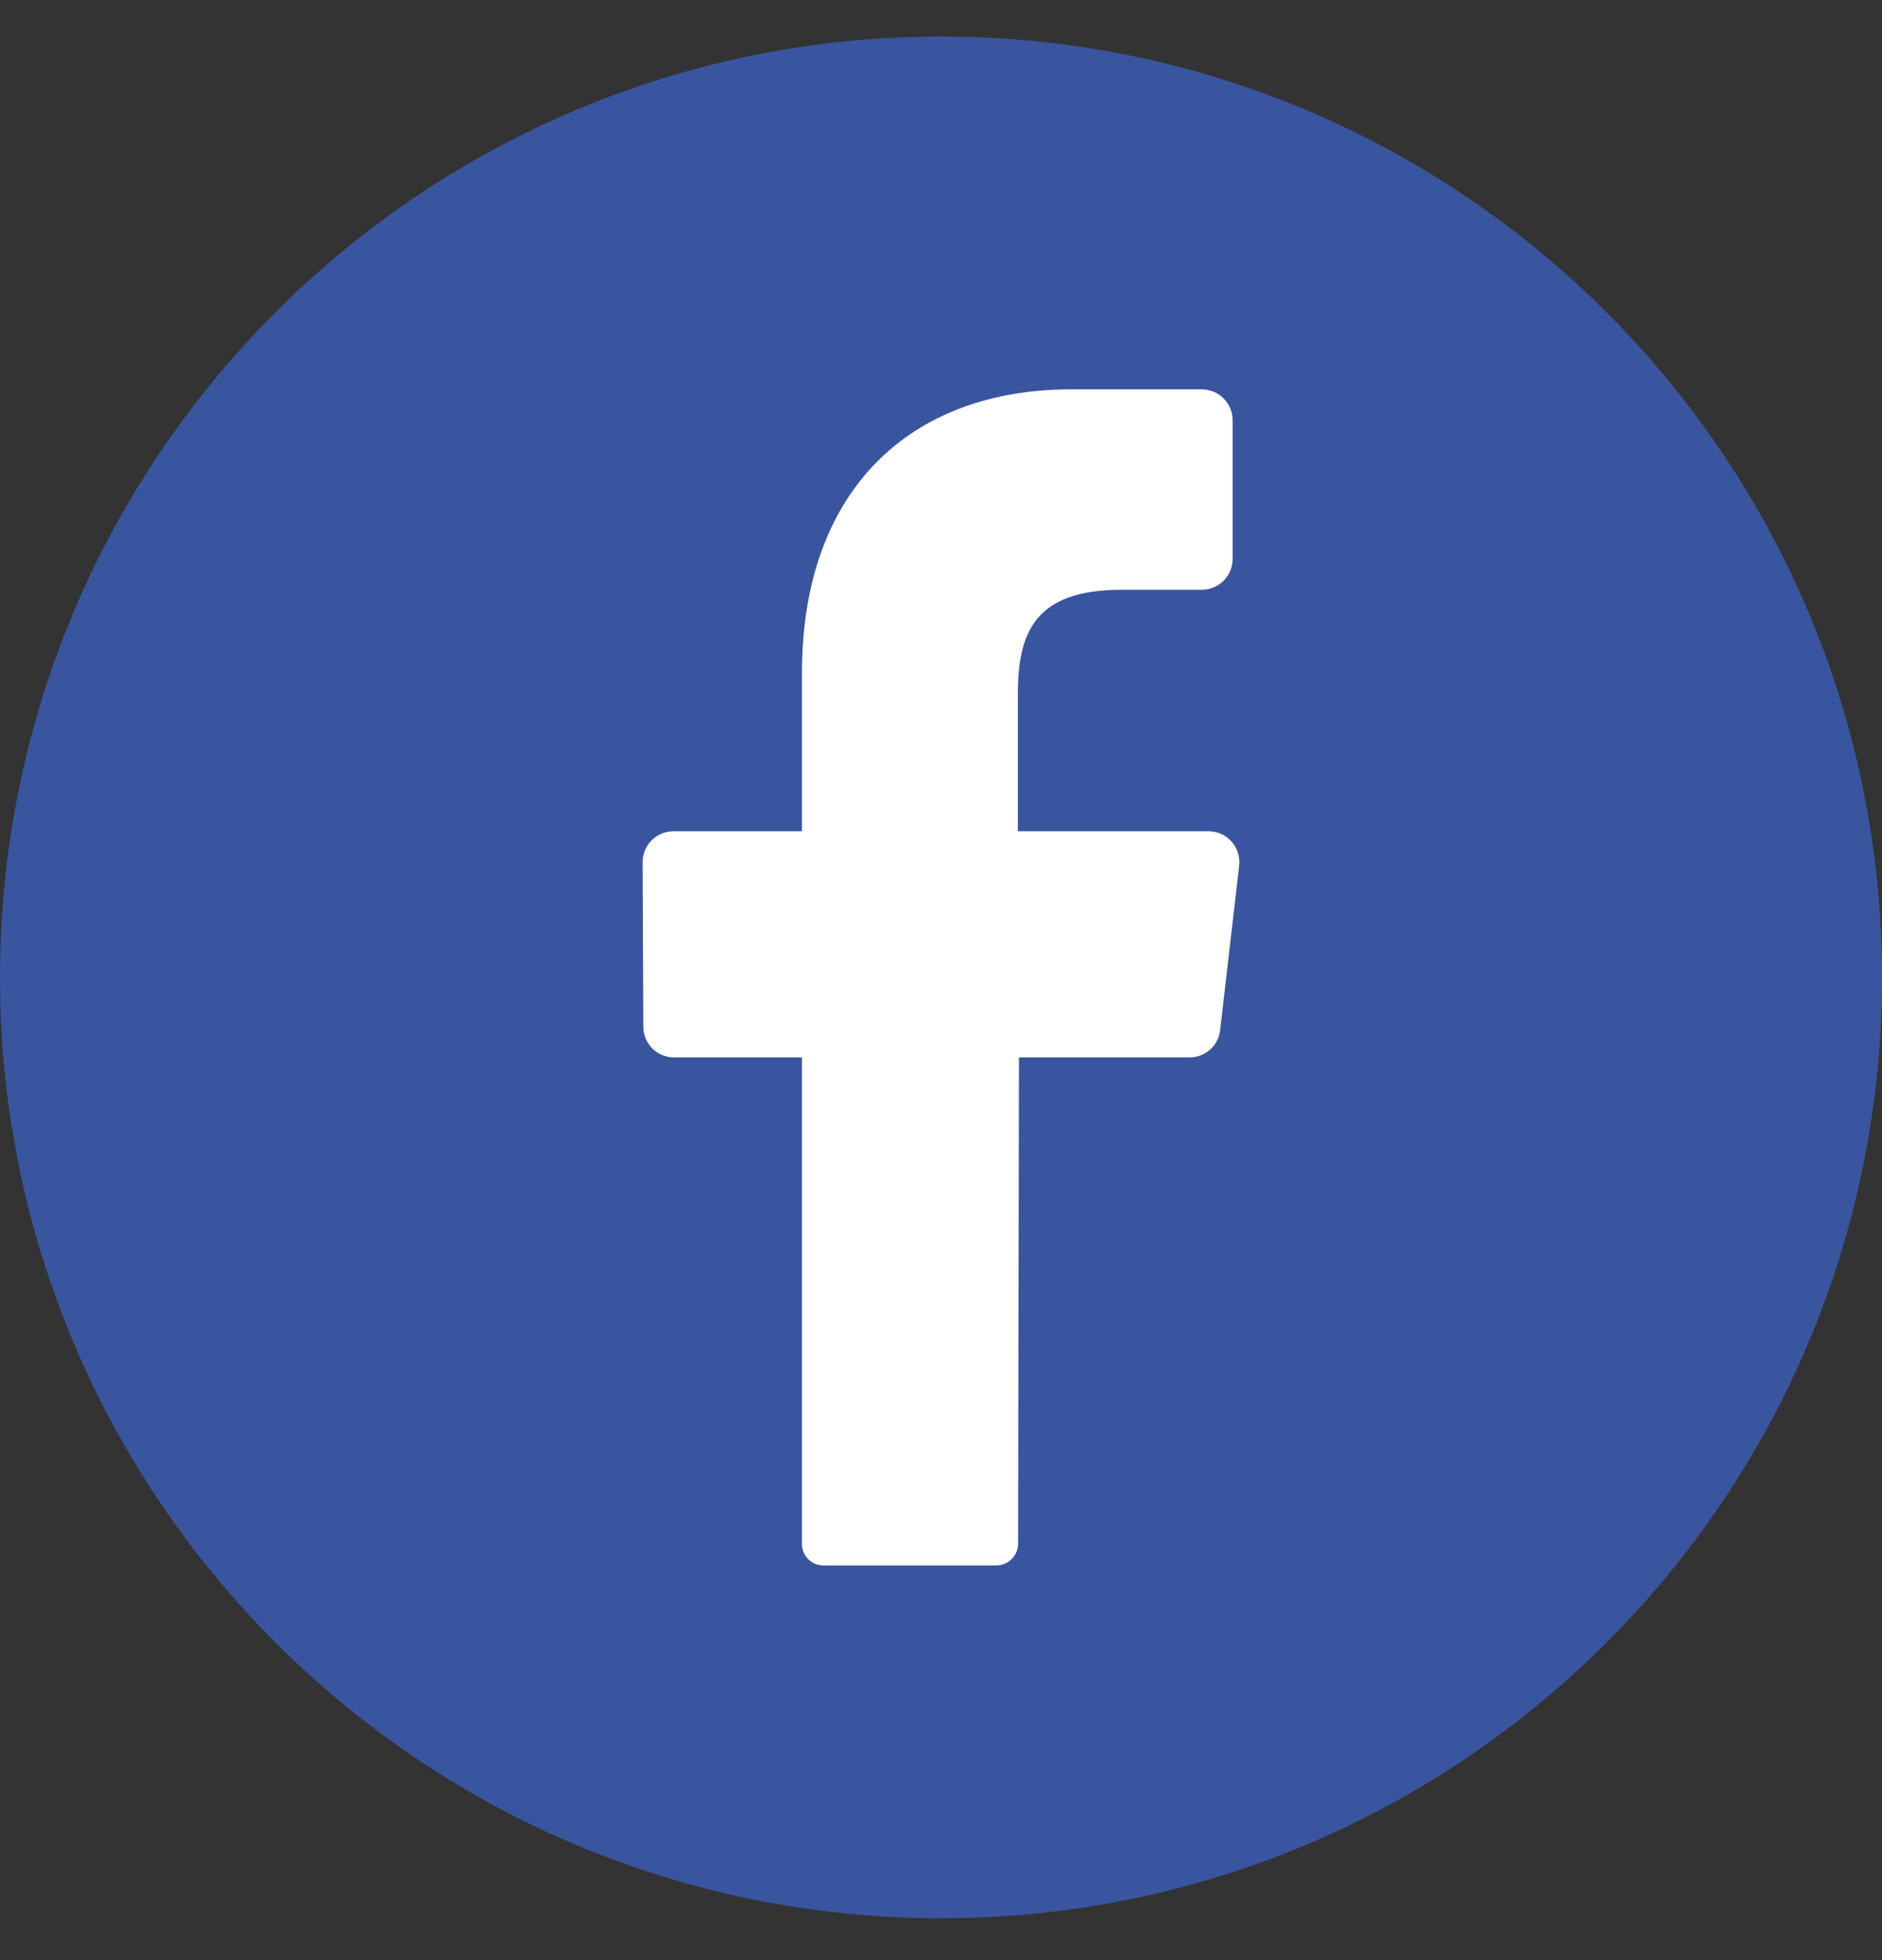 <?xml version="1.0" encoding="UTF-8"?>
<svg xmlns="http://www.w3.org/2000/svg" width="24" height="25" viewBox="0 0 24 25" fill="none">
  <rect x="0" y="0" width="24" height="25" fill="#333333" stroke="none"/>
  <g clip-path="url(#clip0_577_3345)">
    <path d="M12 24.466C18.627 24.466 24 19.094 24 12.466C24 5.839 18.627 0.466 12 0.466C5.373 0.466 0 5.839 0 12.466C0 19.094 5.373 24.466 12 24.466Z" fill="#3A559F"></path>
    <path d="M15.802 11.045L15.56 13.136C15.55 13.231 15.506 13.32 15.435 13.384C15.364 13.449 15.272 13.485 15.176 13.486H12.994L12.983 19.684C12.984 19.758 12.956 19.828 12.905 19.881C12.854 19.934 12.784 19.965 12.71 19.966H10.5C10.463 19.966 10.427 19.959 10.393 19.945C10.359 19.93 10.329 19.909 10.303 19.883C10.278 19.856 10.258 19.825 10.245 19.79C10.232 19.756 10.226 19.719 10.227 19.683V13.486H8.591C8.539 13.486 8.489 13.475 8.441 13.455C8.394 13.435 8.351 13.405 8.315 13.369C8.279 13.332 8.251 13.289 8.232 13.241C8.213 13.193 8.203 13.142 8.204 13.091L8.195 11C8.195 10.949 8.204 10.898 8.223 10.85C8.242 10.802 8.271 10.758 8.307 10.721C8.342 10.684 8.385 10.655 8.433 10.634C8.48 10.614 8.531 10.603 8.583 10.602H10.227V8.584C10.227 6.241 11.618 4.966 13.658 4.966H15.33C15.382 4.967 15.433 4.978 15.48 4.998C15.528 5.018 15.571 5.048 15.607 5.085C15.643 5.122 15.671 5.165 15.691 5.213C15.71 5.261 15.719 5.313 15.719 5.364V7.124C15.719 7.175 15.71 7.227 15.691 7.275C15.671 7.323 15.643 7.366 15.607 7.403C15.571 7.44 15.528 7.47 15.48 7.49C15.433 7.511 15.382 7.521 15.33 7.522H14.304C13.196 7.522 12.98 8.067 12.98 8.855V10.602H15.417C15.473 10.603 15.527 10.615 15.578 10.639C15.628 10.662 15.673 10.696 15.709 10.738C15.745 10.779 15.772 10.829 15.788 10.882C15.804 10.935 15.809 10.99 15.802 11.045Z" fill="white"></path>
  </g>
  <defs>
    <clipPath id="clip0_577_3345">
      <rect width="24" height="24" fill="white" transform="translate(0 0.466)"></rect>
    </clipPath>
  </defs>
</svg>

